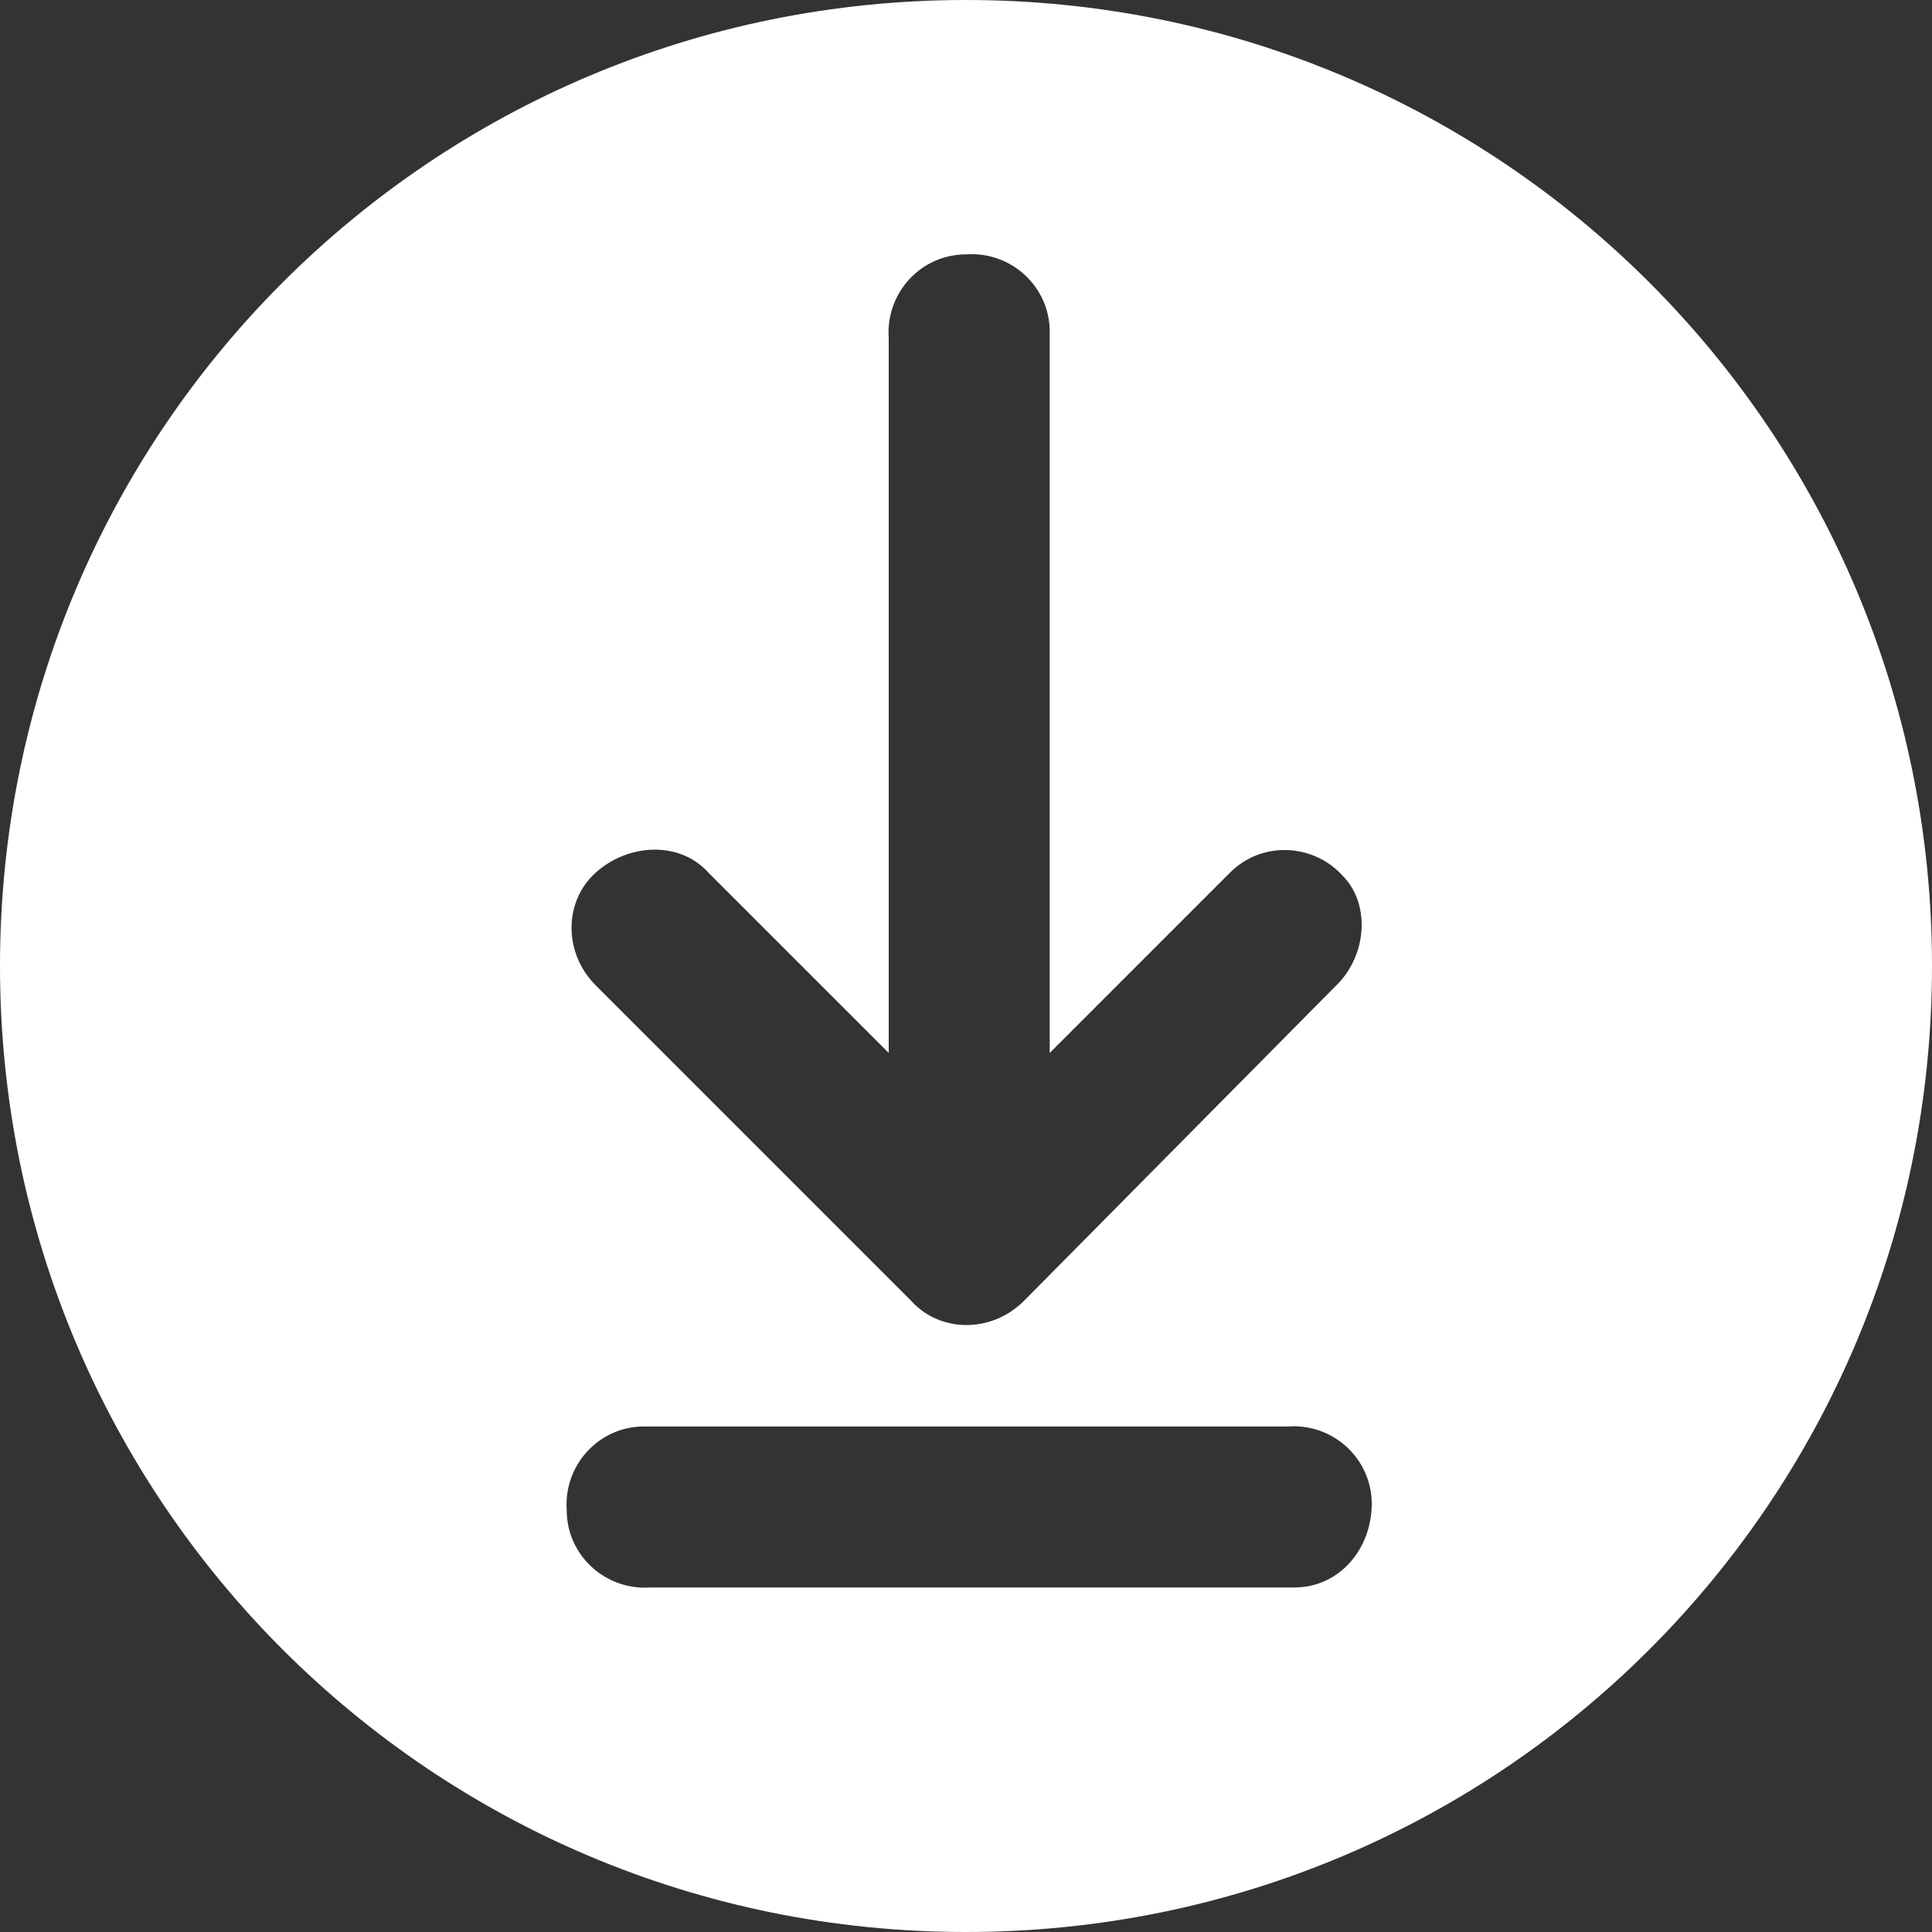 <?xml version="1.0" encoding="utf-8"?>
<!-- Generator: Adobe Illustrator 26.5.0, SVG Export Plug-In . SVG Version: 6.00 Build 0)  -->
<svg version="1.1" id="Layer_1" xmlns="http://www.w3.org/2000/svg" xmlns:xlink="http://www.w3.org/1999/xlink" x="0px" y="0px"
	 viewBox="0 0 60 60" style="enable-background:new 0 0 60 60;" xml:space="preserve">
<rect x="0" y="0" width="60" height="60" fill="#333333" stroke="none"/>
<style type="text/css">
	.st0{fill:#FFFFFF;}
</style>
<path id="downloading" class="st0" d="M30,0C13.4,0,0,13.4,0,30s13.4,30,30,30s30-13.4,30-30S46.6,0,30,0z M39.8,49.3H20.2
	c-1.4,0.1-2.6-1-2.6-2.4c-0.1-1.4,1-2.6,2.4-2.6c0.1,0,0.2,0,0.3,0h19.7c1.4-0.1,2.6,1,2.6,2.4s-1,2.6-2.4,2.6
	C40,49.3,39.9,49.3,39.8,49.3z M41.6,30.5l-9.8,9.9c-1,1-2.6,1-3.5,0l-9.8-9.8c-1-1-1-2.6,0-3.5s2.6-1,3.5,0l5.6,5.6V10.5
	c-0.1-1.4,1-2.6,2.4-2.6c1.4-0.1,2.6,1,2.6,2.4c0,0.1,0,0.2,0,0.3v22.1l5.6-5.6c1-1,2.6-0.9,3.5,0.1c0,0,0,0,0,0
	C42.5,28,42.5,29.5,41.6,30.5L41.6,30.5z"/>
</svg>
